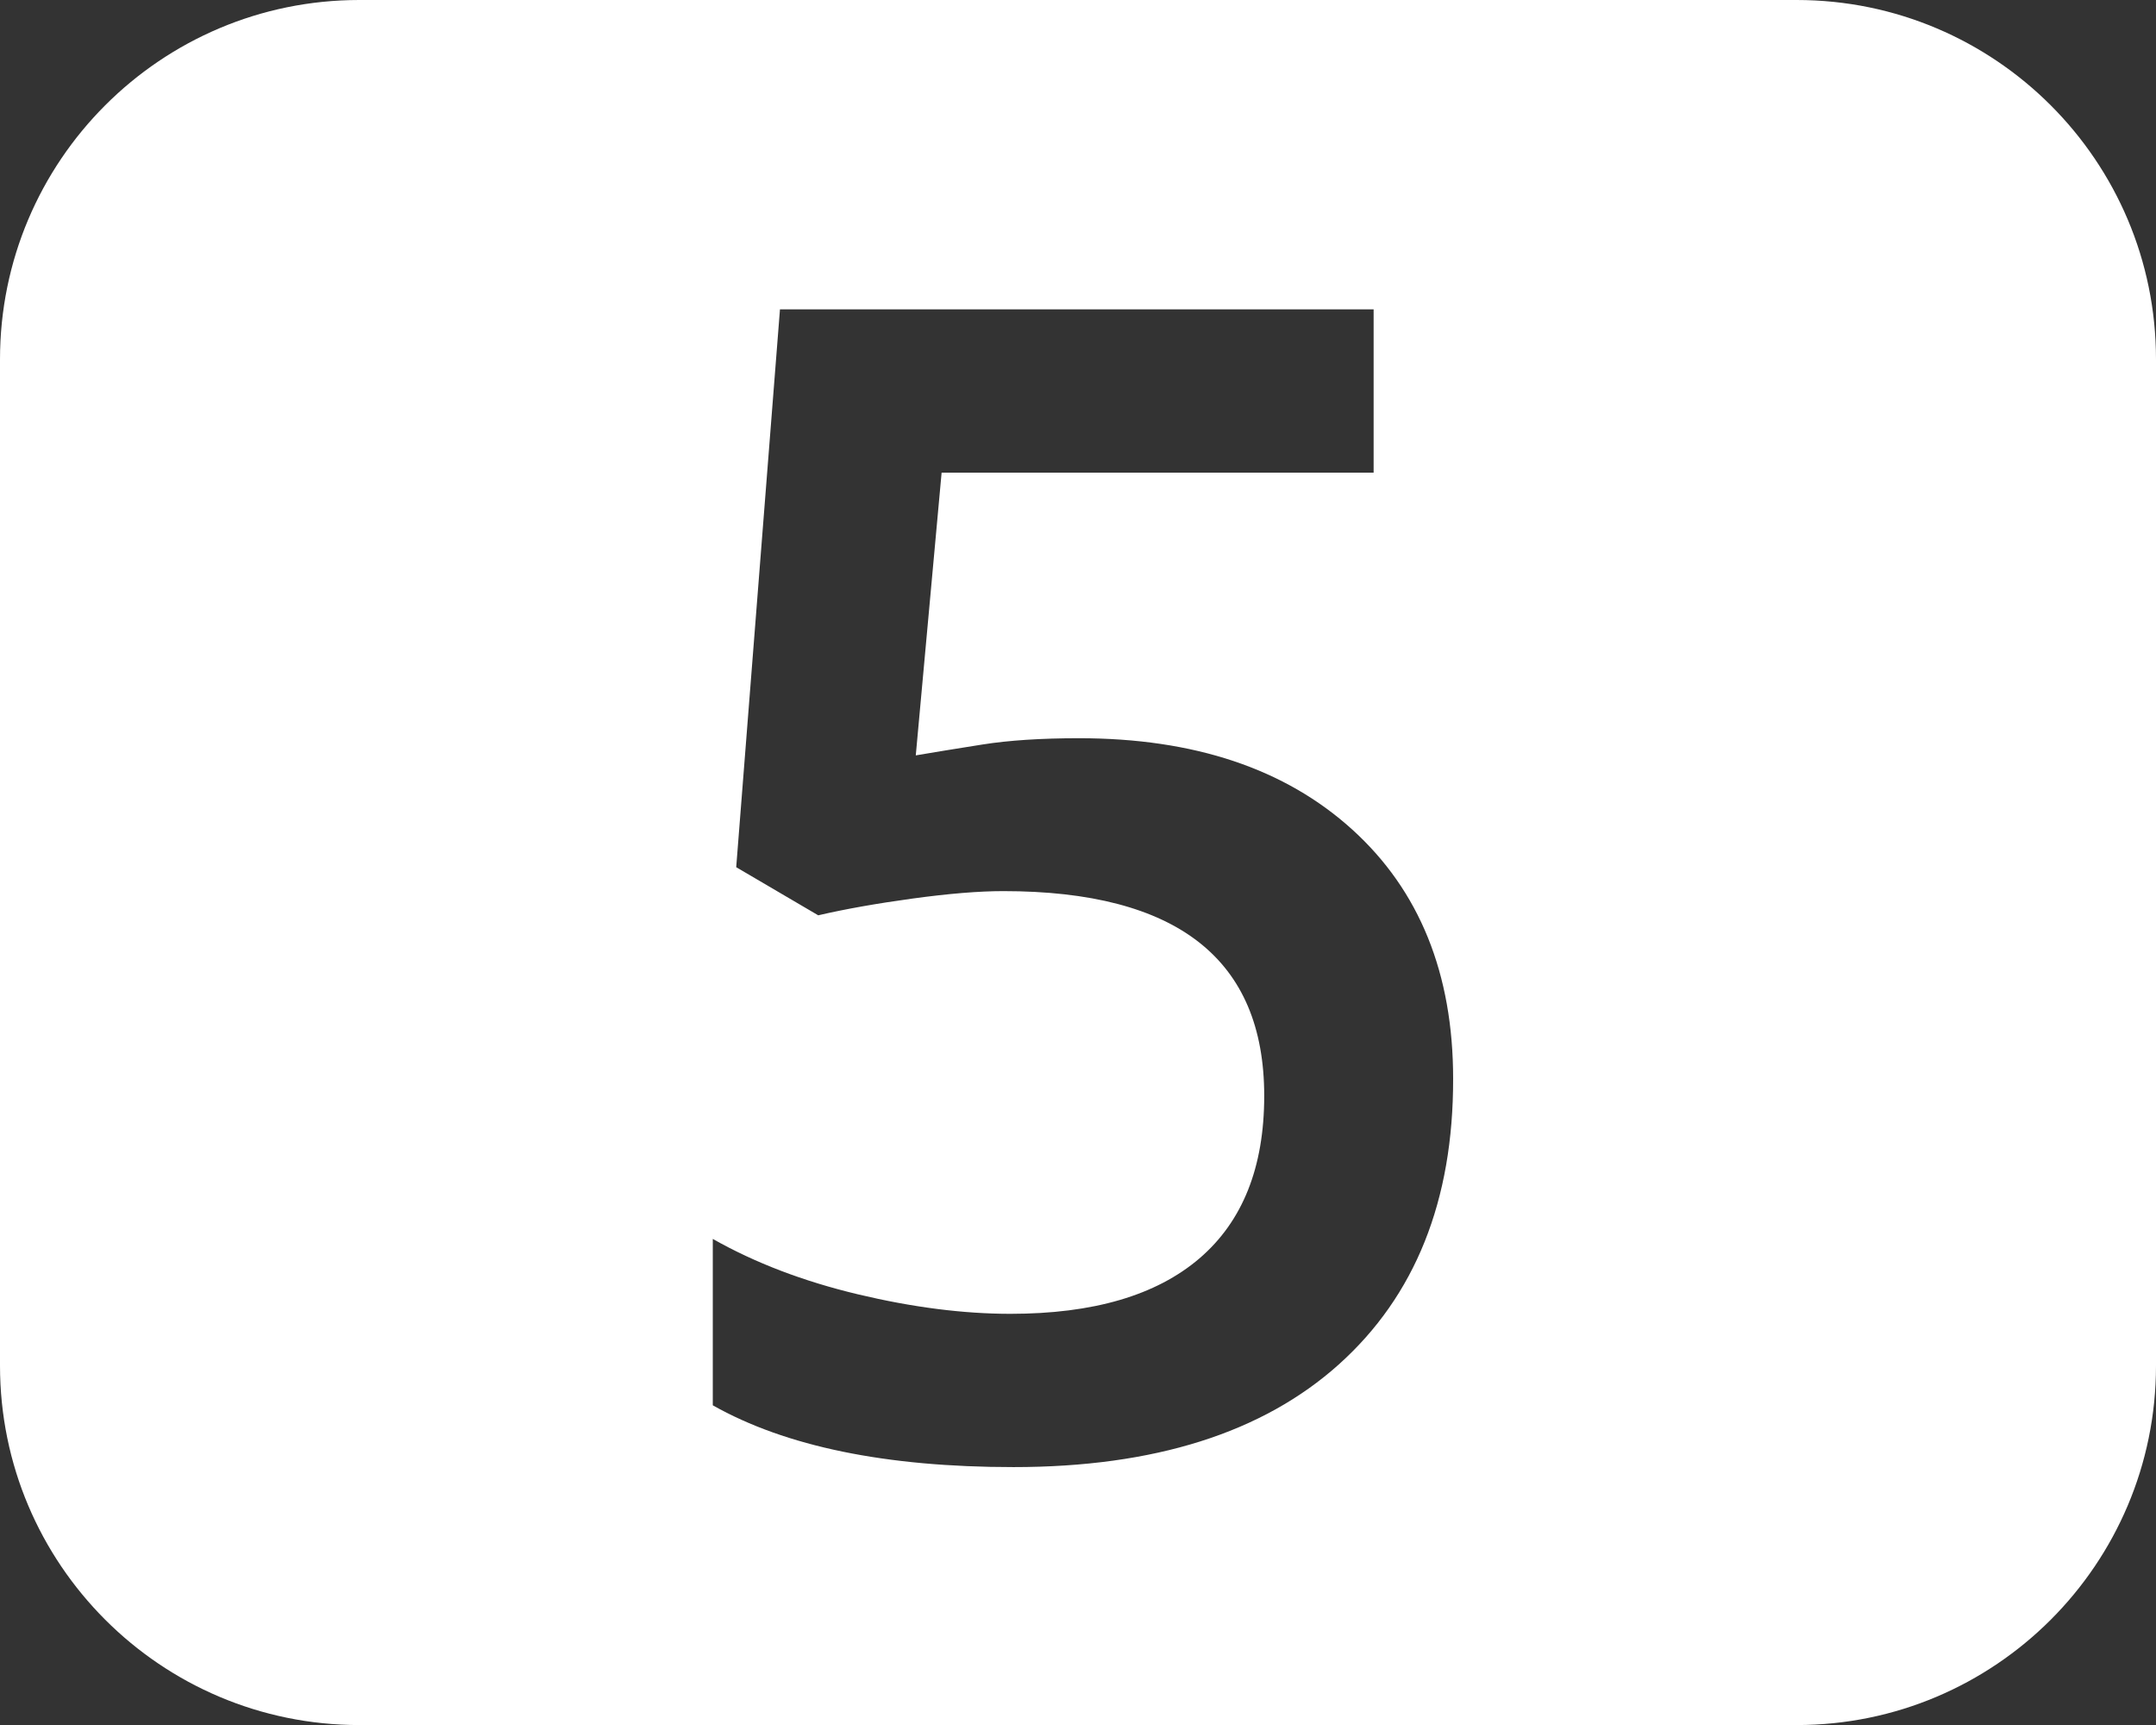 <?xml version="1.0" encoding="utf-8"?>
<!-- Generator: Adobe Illustrator 14.0.0, SVG Export Plug-In . SVG Version: 6.00 Build 43363)  -->
<!DOCTYPE svg PUBLIC "-//W3C//DTD SVG 1.1//EN" "http://www.w3.org/Graphics/SVG/1.1/DTD/svg11.dtd">
<svg version="1.1" id="Layer_1" xmlns="http://www.w3.org/2000/svg" xmlns:xlink="http://www.w3.org/1999/xlink" x="0px" y="0px"
	 width="22.368px" height="17.895px" viewBox="0 0 22.368 17.895" enable-background="new 0 0 22.368 17.895" xml:space="preserve">
<rect x="0" y="0" width="22.368" height="17.895" fill="#333333" stroke="none"/>
<path fill="#FFFFFF" d="M18.64,0H3.728C1.668,0,0,1.67,0,3.728v10.439c0,2.058,1.669,3.728,3.729,3.728H18.64
	c2.058,0,3.728-1.67,3.728-3.728V3.728C22.368,1.67,20.698,0,18.64,0z M13.89,14.154c-0.792,0.71-1.917,1.065-3.375,1.065
	c-1.324,0-2.364-0.214-3.12-0.641v-1.726c0.438,0.248,0.94,0.44,1.507,0.575s1.094,0.202,1.581,0.202
	c0.859,0,1.512-0.191,1.961-0.575c0.448-0.384,0.672-0.945,0.672-1.686c0-1.416-0.902-2.124-2.707-2.124
	c-0.254,0-0.567,0.026-0.94,0.077c-0.373,0.051-0.7,0.109-0.98,0.174L7.638,8.996l0.454-5.787h6.159v1.694H9.769L9.501,7.836
	c0.189-0.032,0.42-0.07,0.693-0.113c0.272-0.043,0.606-0.065,1-0.065c1.194,0,2.139,0.316,2.836,0.948s1.046,1.494,1.046,2.585
	C15.078,12.456,14.682,13.443,13.89,14.154z"/>
</svg>
